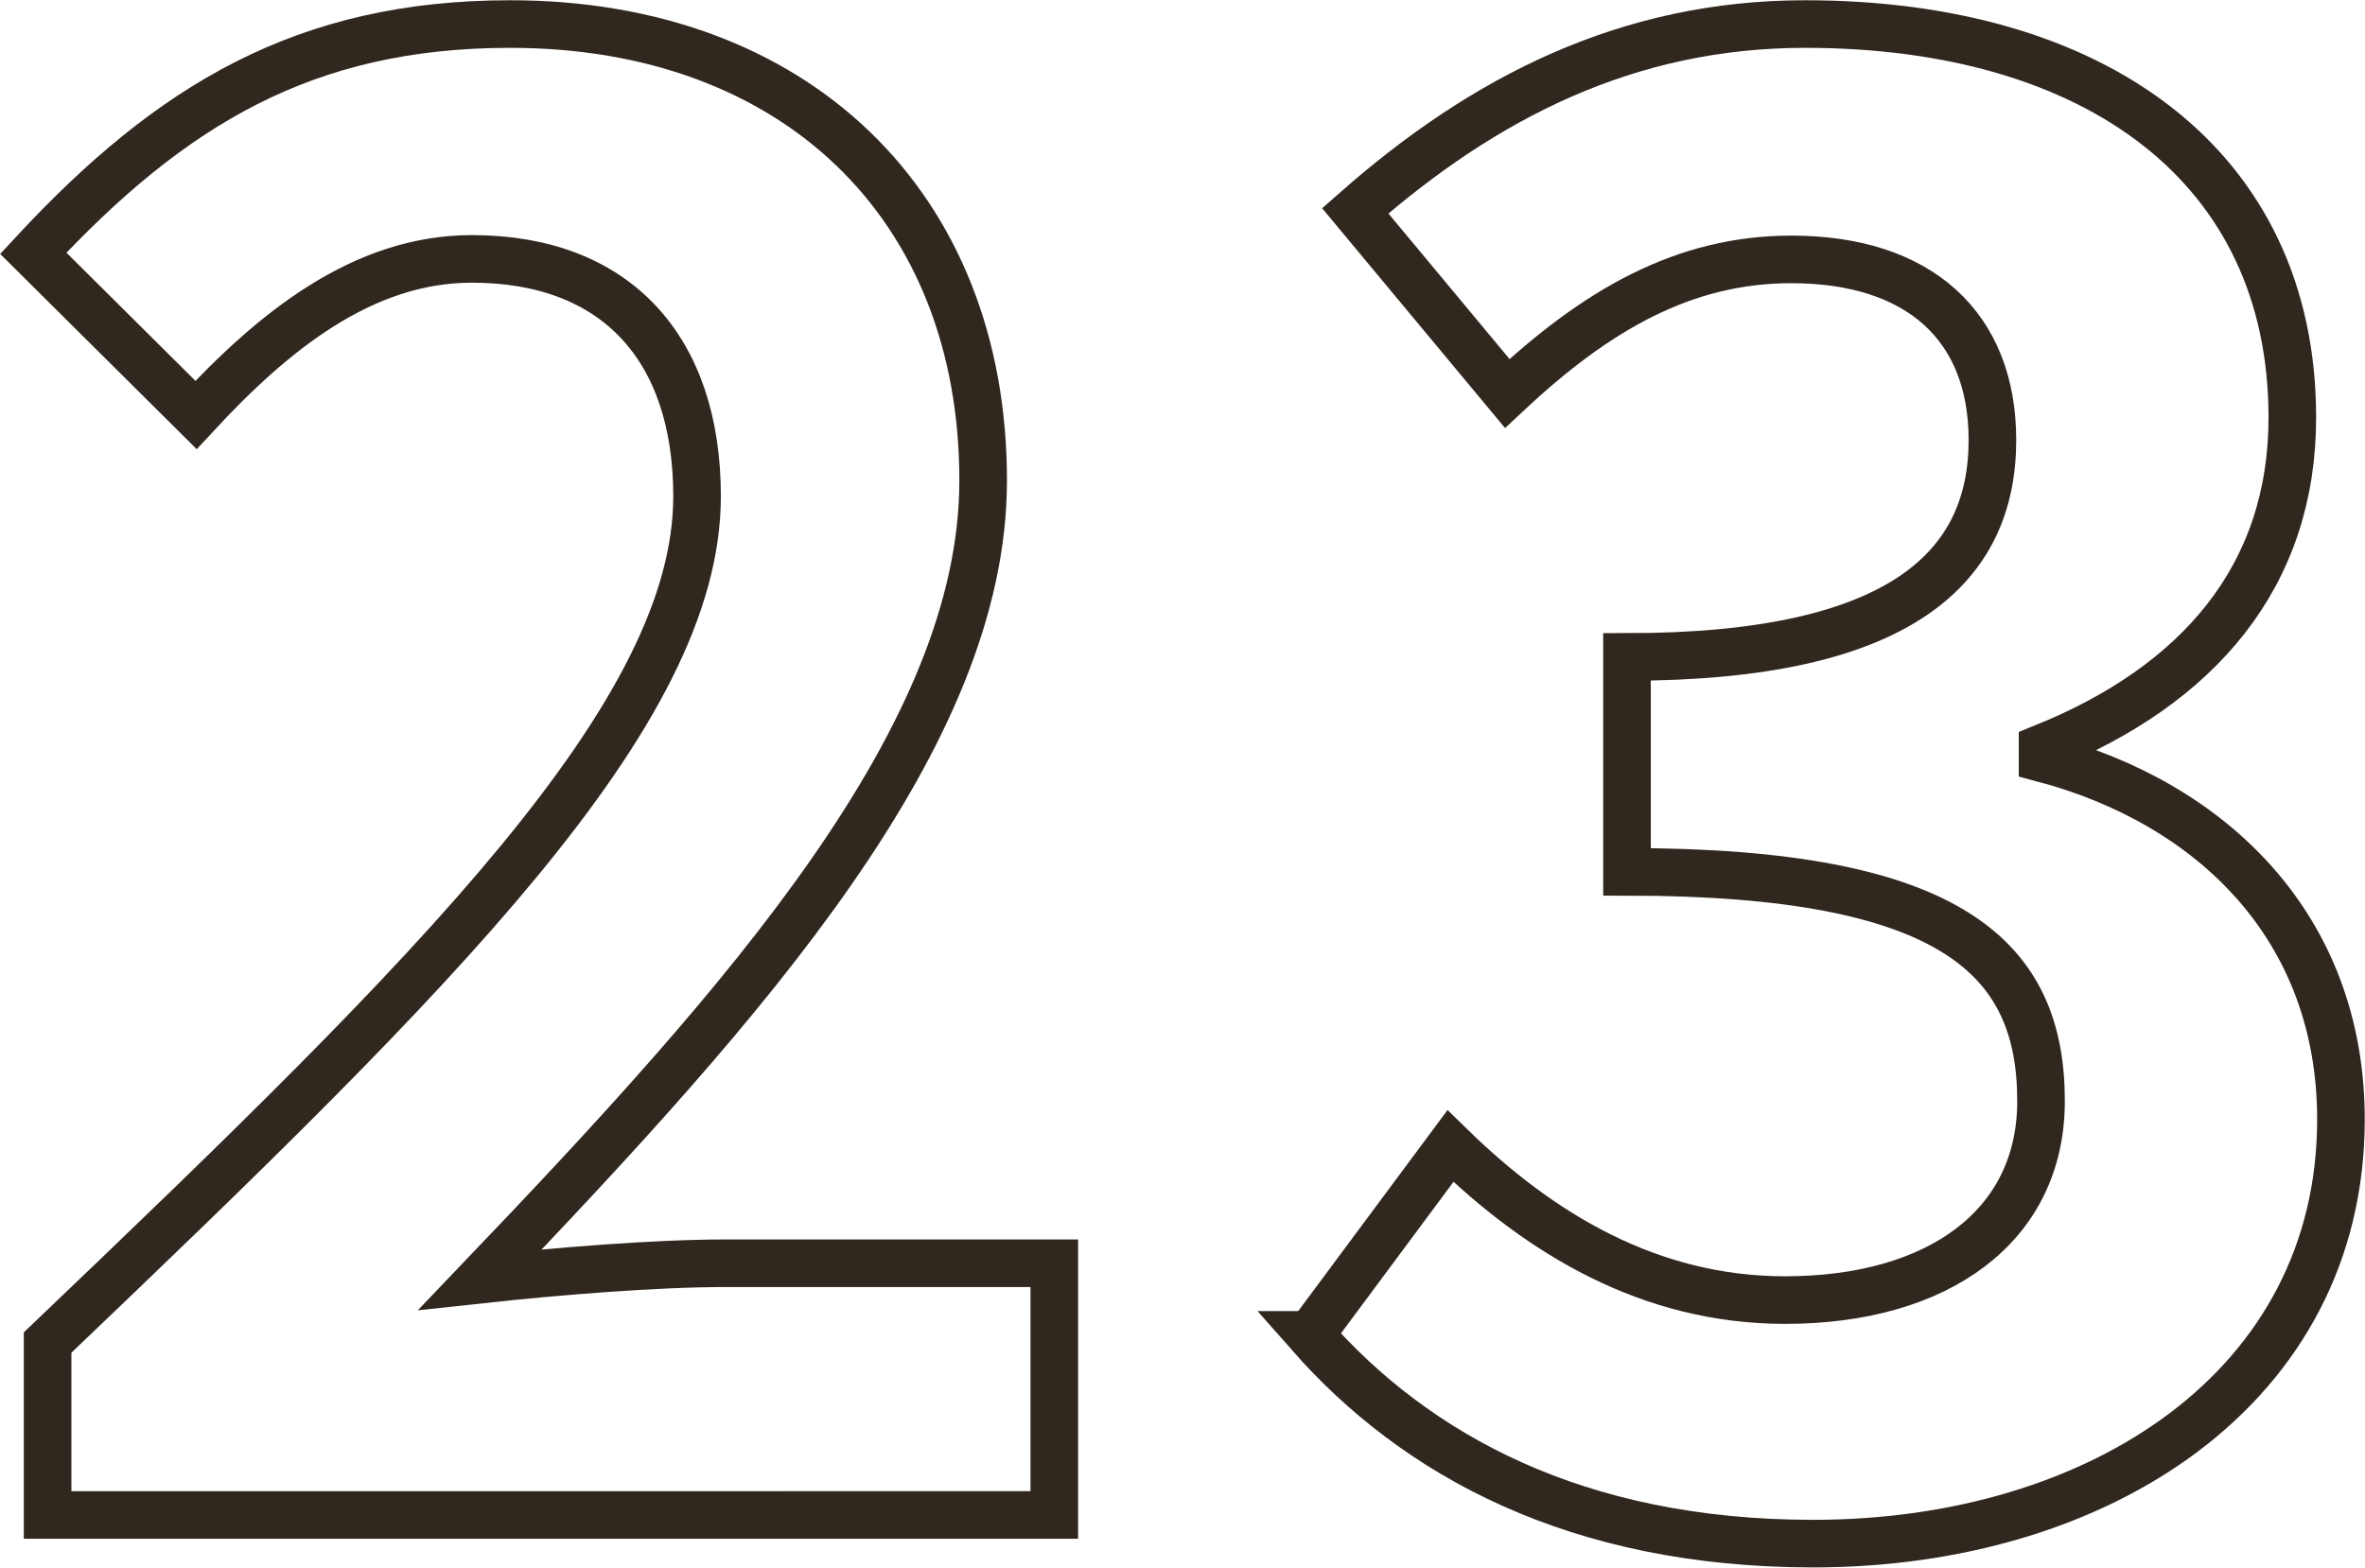 <?xml version="1.0" encoding="UTF-8"?><svg id="_イヤー_2" xmlns="http://www.w3.org/2000/svg" viewBox="0 0 46.21 30.64"><defs><style>.cls-1{fill:none;stroke:#30271f;stroke-width:.93px;}</style></defs><g id="_イヤー_1-2"><g><path class="cls-1" d="M.93,26.24c7.65-7.3,12.69-12.29,12.69-16.54,0-2.9-1.59-4.64-4.4-4.64-2.14,0-3.89,1.43-5.39,3.05L.65,4.95C3.34,2.05,5.96,.47,9.97,.47c5.55,0,9.24,3.53,9.24,8.92,0,5-4.6,10.15-9.83,15.62,1.47-.16,3.41-.32,4.8-.32h6.42v4.92H.93v-3.37Z"/><path class="cls-1" d="M25.6,26.09l2.74-3.69c1.75,1.71,3.89,3.01,6.54,3.01,2.97,0,5-1.43,5-3.89,0-2.78-1.71-4.48-8.09-4.48v-4.2c5.39,0,7.14-1.78,7.14-4.24,0-2.22-1.43-3.53-3.93-3.53-2.1,0-3.81,.99-5.55,2.62l-2.97-3.57C29.01,1.89,31.82,.47,35.27,.47c5.67,0,9.52,2.78,9.52,7.69,0,3.09-1.82,5.23-4.88,6.46v.2c3.29,.87,5.83,3.29,5.83,7.06,0,5.23-4.72,8.29-10.31,8.29-4.64,0-7.77-1.74-9.83-4.08Z"/></g></g></svg>